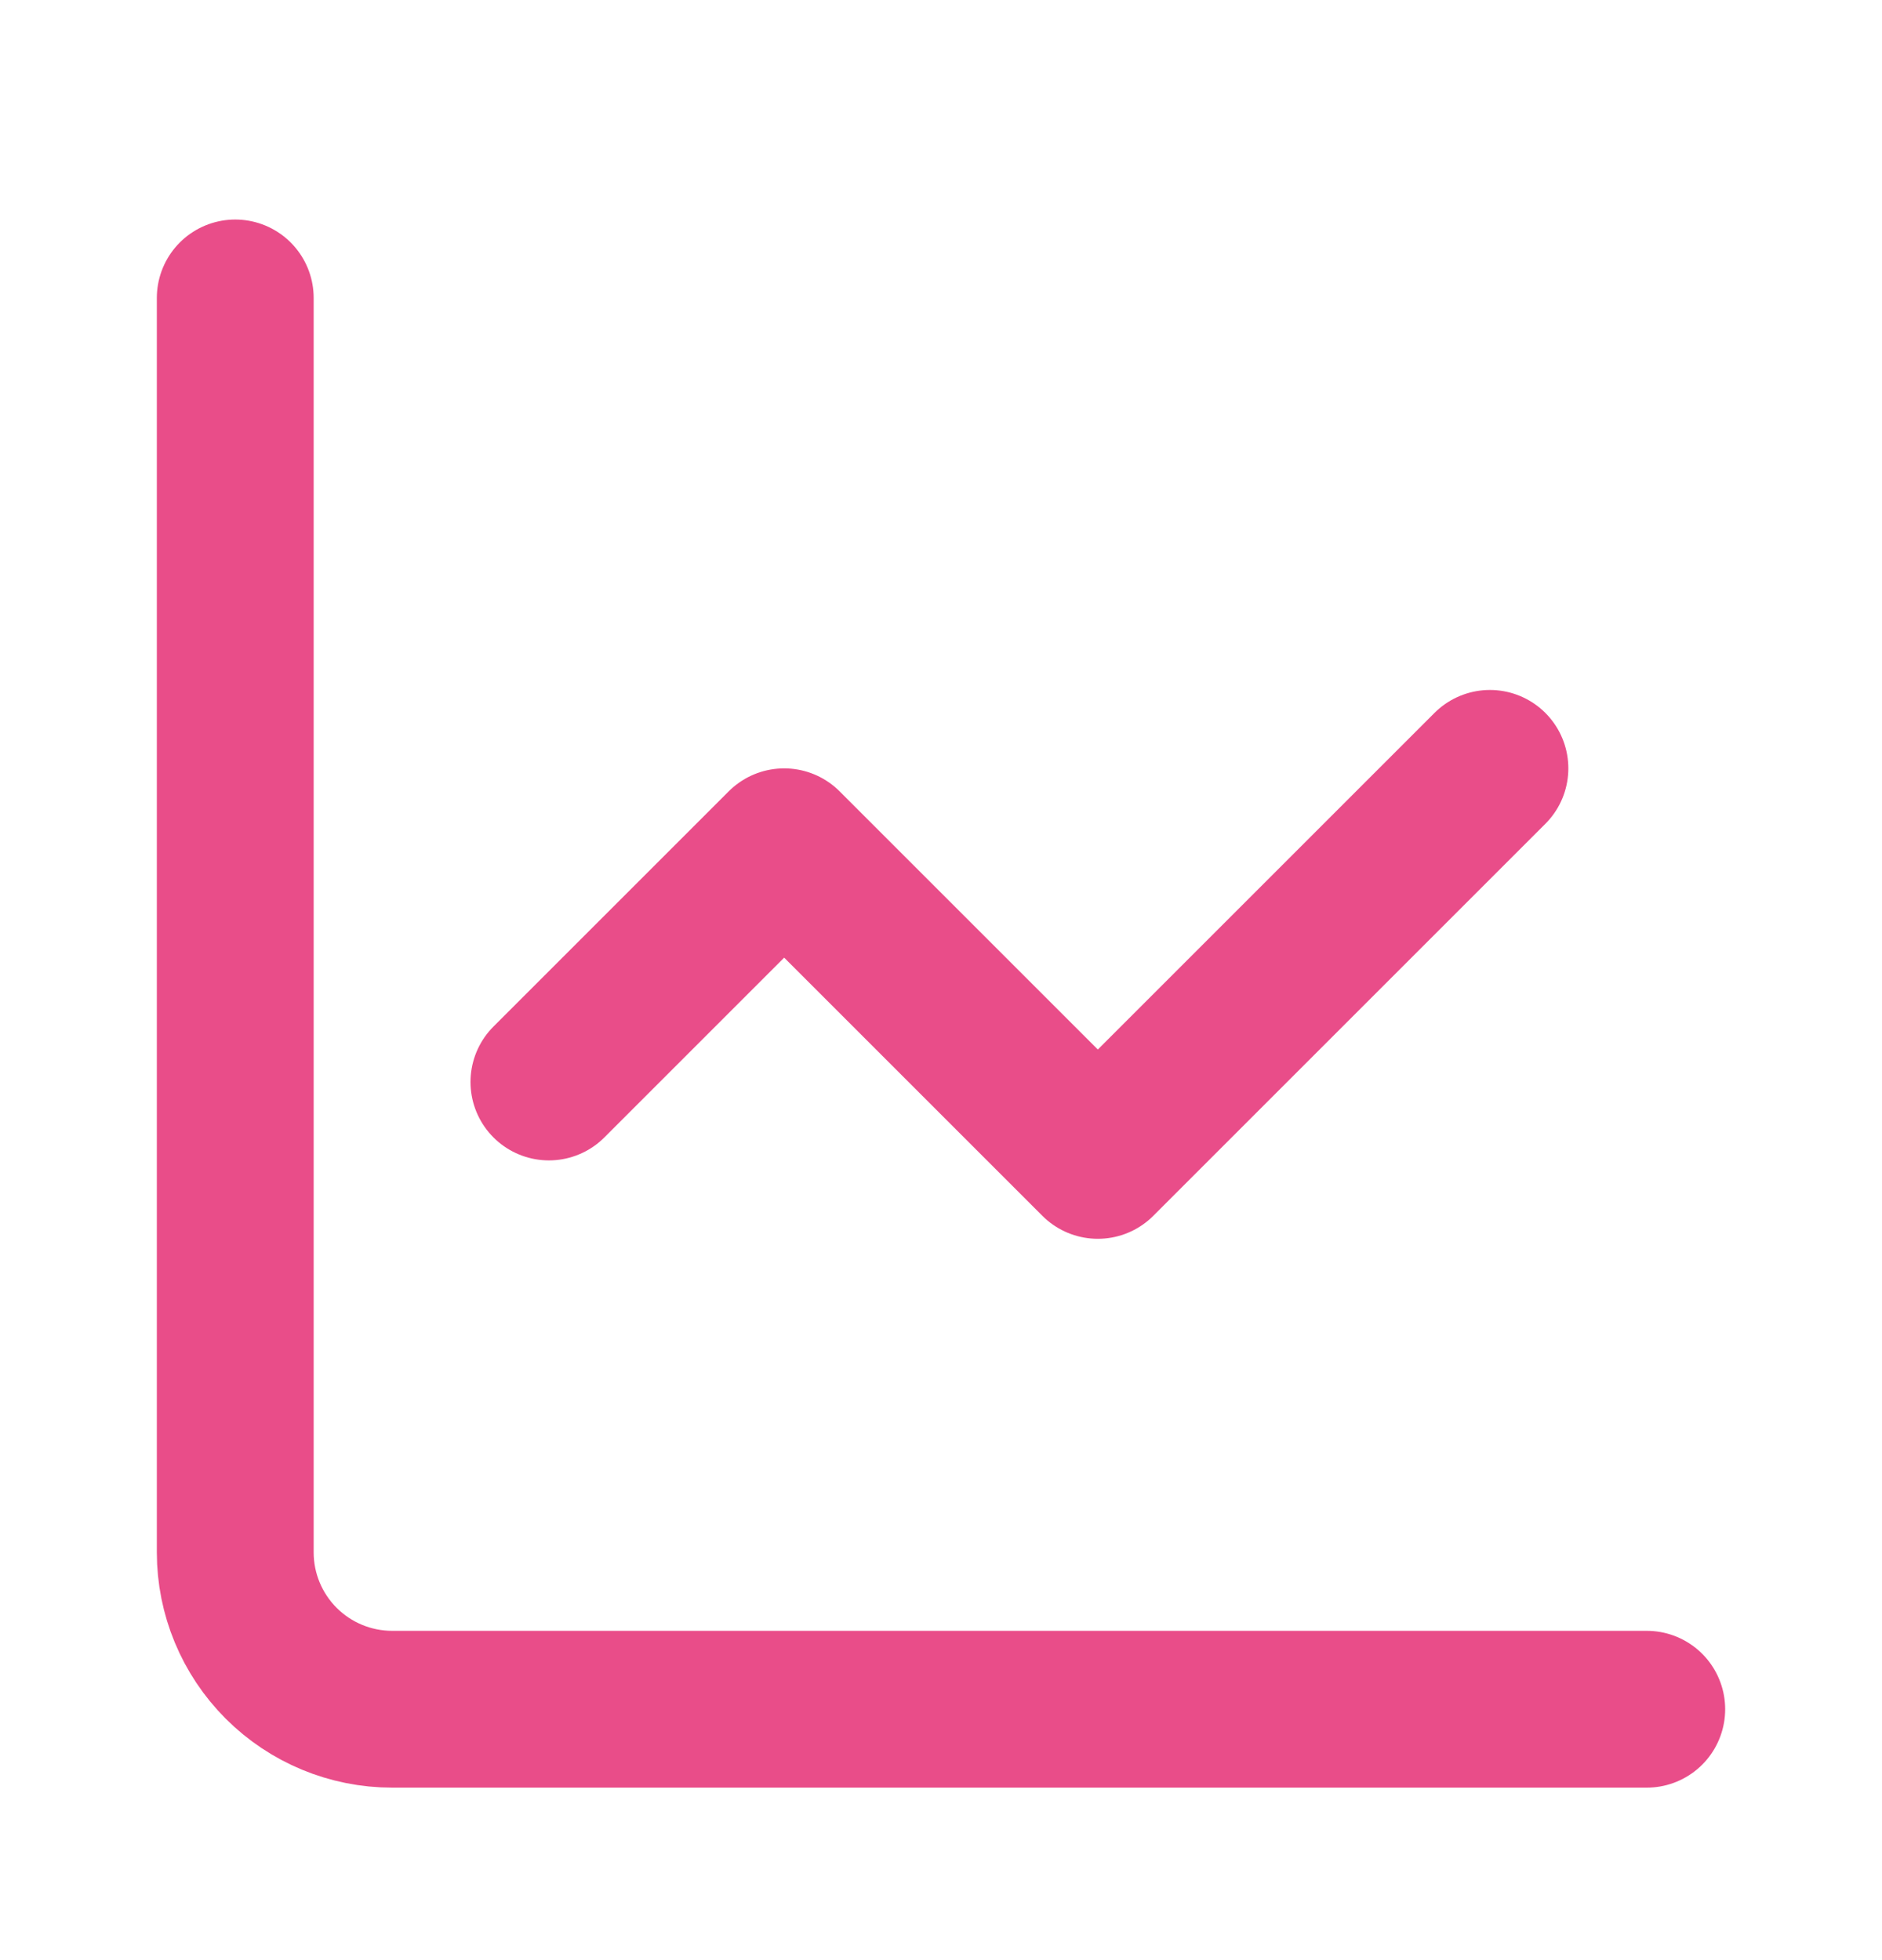 <svg width="24" height="25" viewBox="0 0 24 25" fill="none" xmlns="http://www.w3.org/2000/svg">
<path d="M3 3.8V19.8C3 20.33 3.211 20.839 3.586 21.214C3.961 21.589 4.47 21.8 5 21.8H21" stroke="#E94D89" stroke-width="2" stroke-linecap="round" stroke-linejoin="round"/>
<path d="M19 9.8L14 14.8L10 10.8L7 13.8" stroke="#E94D89" stroke-width="2" stroke-linecap="round" stroke-linejoin="round"/>
</svg>
